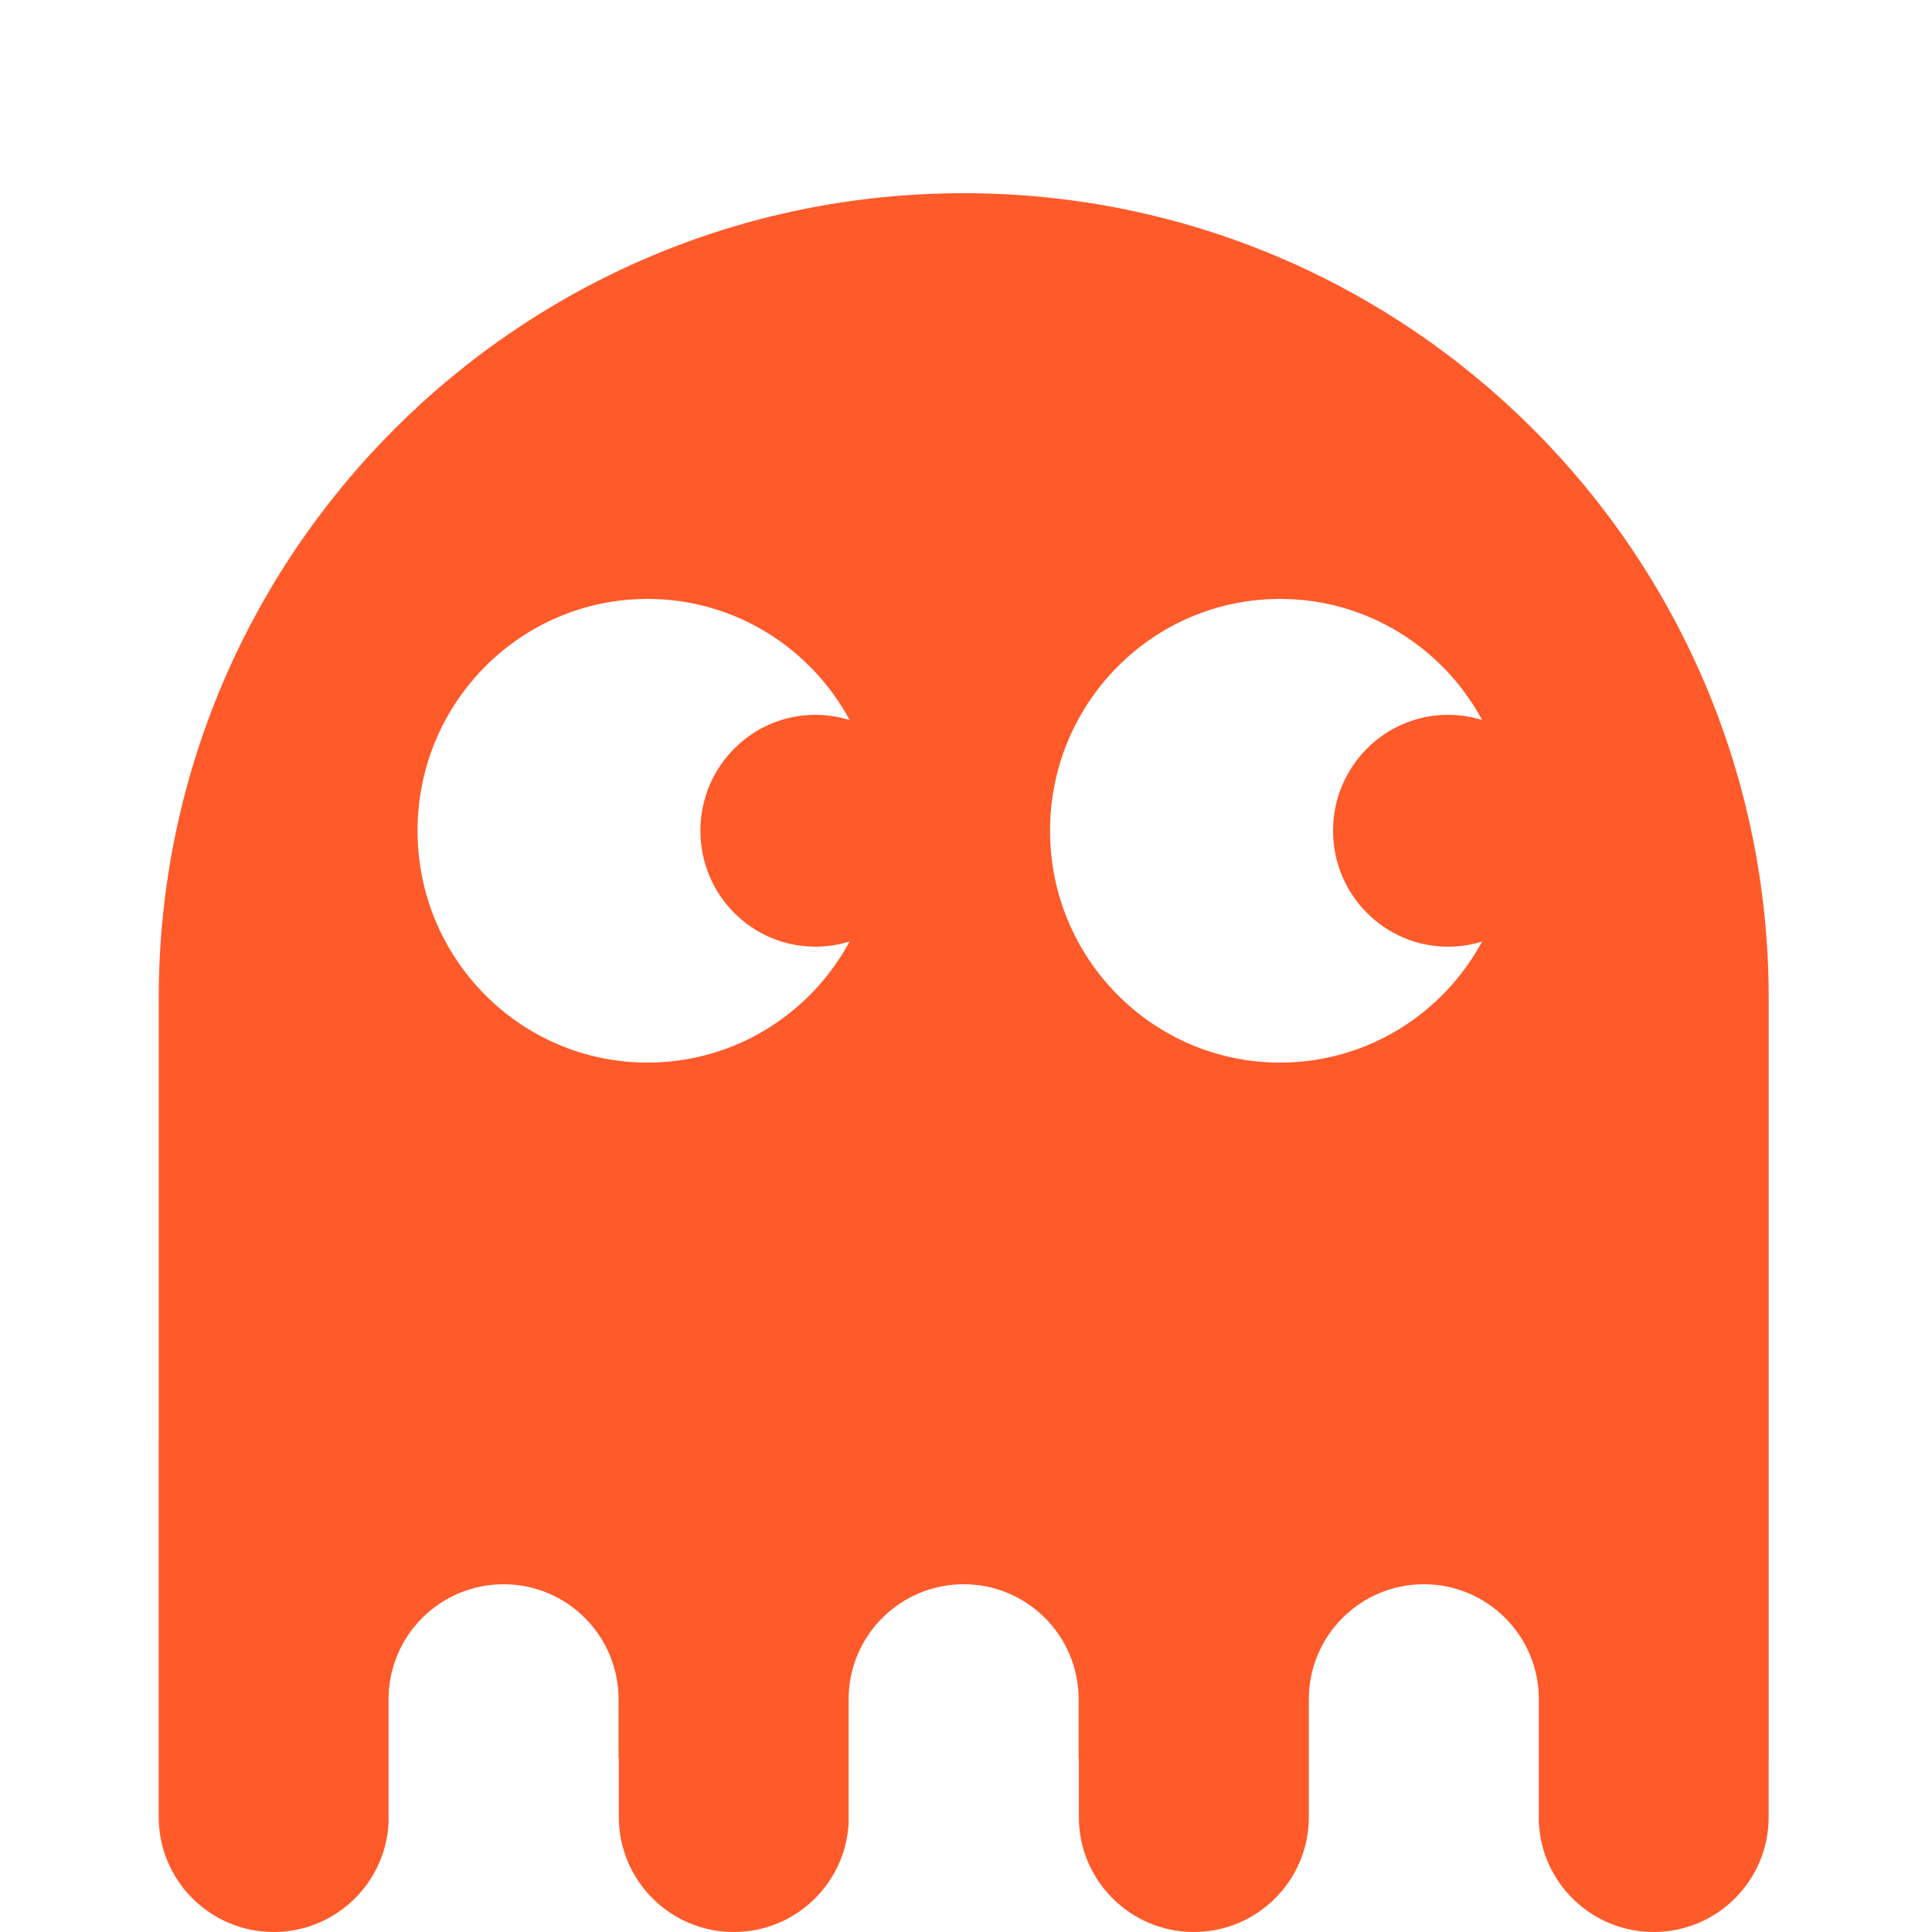 <?xml version="1.0" encoding="UTF-8"?> <svg xmlns="http://www.w3.org/2000/svg" width="60" height="60" viewBox="0 0 60 60" fill="none"> <path fill-rule="evenodd" clip-rule="evenodd" d="M4.93 30.999C4.93 17.193 16.123 6 29.929 6C43.736 6 54.929 17.192 54.929 30.999V54.6H54.928V56.429C54.928 58.401 53.33 60 51.357 60C49.442 60 47.879 58.492 47.79 56.599V52.772C47.79 50.799 46.191 49.2 44.218 49.2C42.246 49.2 40.647 50.799 40.647 52.772V56.453C40.634 58.414 39.04 60 37.076 60C35.104 60 33.505 58.401 33.505 56.429V54.6H33.498V52.772C33.498 50.799 31.899 49.2 29.927 49.2C27.954 49.2 26.355 50.799 26.355 52.772V56.618C26.257 58.503 24.698 60 22.789 60C20.817 60 19.218 58.401 19.218 56.429V54.6H19.21V52.772C19.21 50.799 17.611 49.2 15.639 49.2C13.666 49.2 12.067 50.799 12.067 52.772V56.599C11.979 58.492 10.415 60 8.5 60C6.528 60 4.929 58.401 4.929 56.429V44.7H4.93V30.999ZM26.387 29.238C25.177 31.479 22.819 33 20.11 33C16.165 33 12.967 29.776 12.967 25.8C12.967 21.823 16.165 18.6 20.11 18.6C22.82 18.6 25.177 20.121 26.387 22.363C26.051 22.257 25.694 22.2 25.323 22.2C23.35 22.2 21.751 23.812 21.751 25.8C21.751 27.788 23.35 29.4 25.323 29.4C25.693 29.4 26.051 29.343 26.387 29.238ZM46.03 22.361C45.695 22.257 45.339 22.2 44.97 22.2C42.998 22.2 41.399 23.812 41.399 25.8C41.399 27.788 42.998 29.4 44.97 29.4C45.339 29.4 45.695 29.344 46.029 29.239C44.818 31.48 42.462 33 39.753 33C35.808 33 32.61 29.776 32.61 25.8C32.61 21.823 35.808 18.6 39.753 18.6C42.462 18.6 44.819 20.12 46.03 22.361Z" fill="#FF5A2A"></path> </svg> 